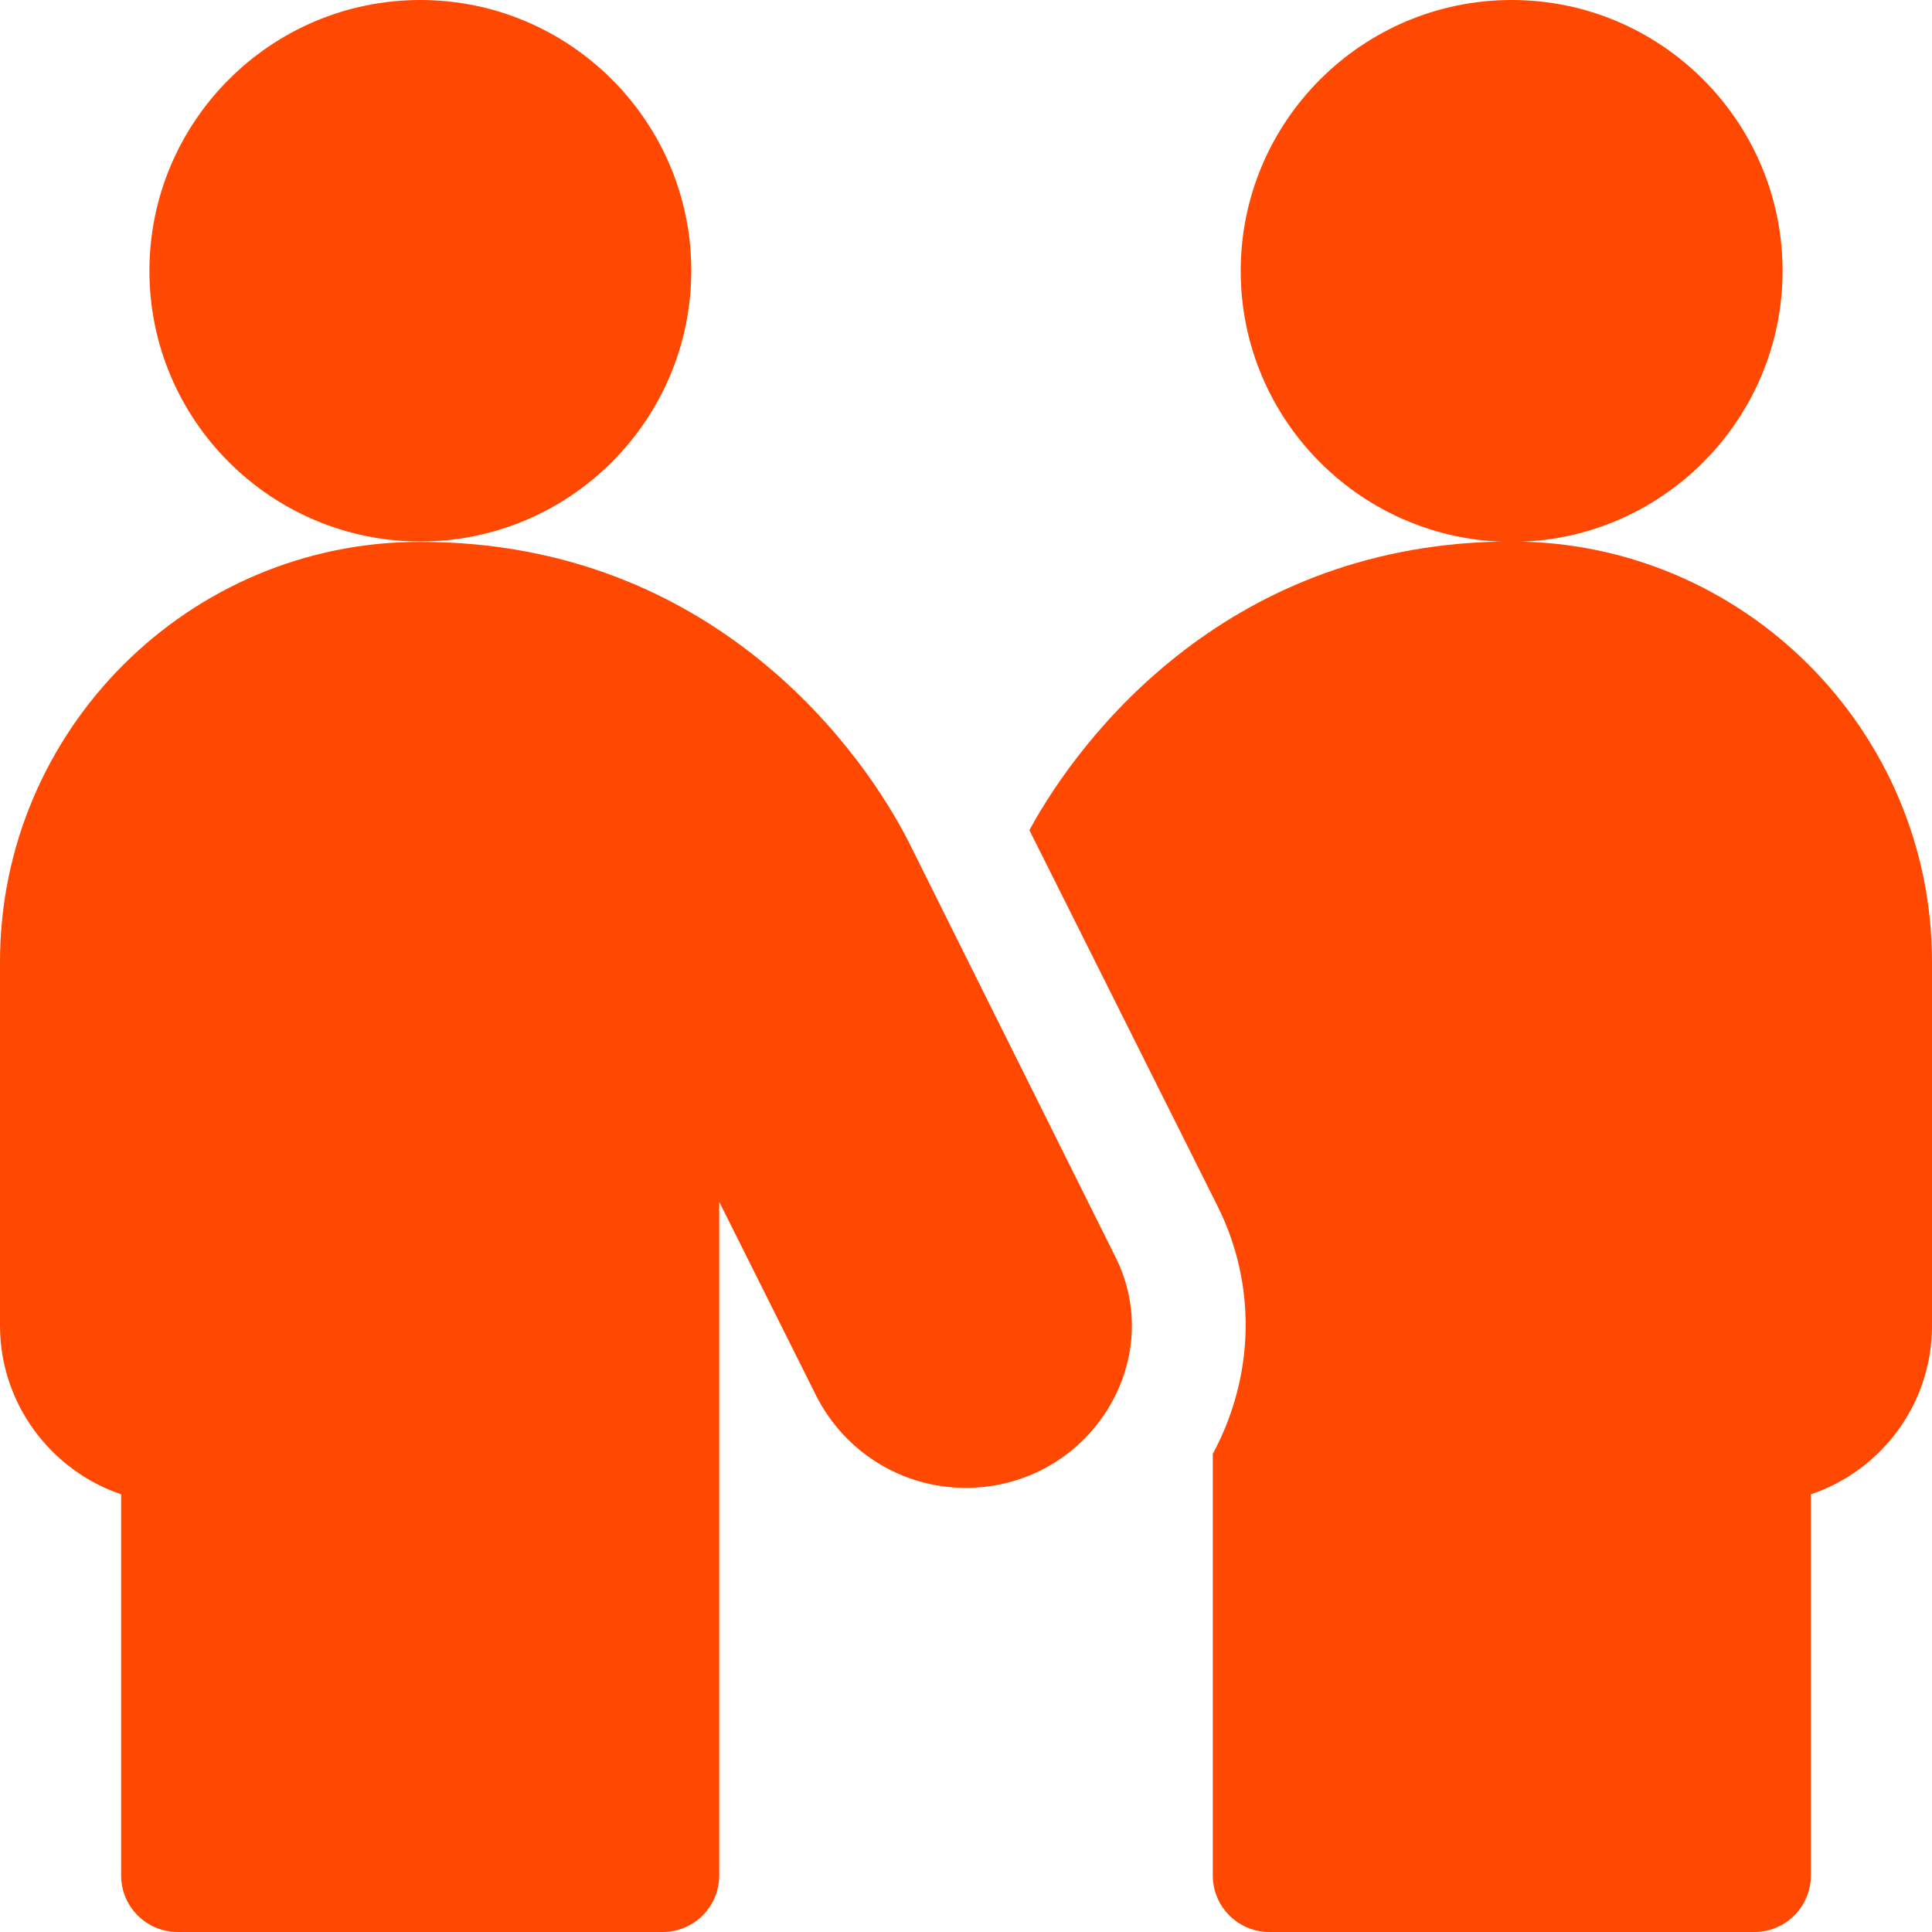 <?xml version="1.0" encoding="utf-8"?>
<!-- Generator: Adobe Illustrator 24.0.2, SVG Export Plug-In . SVG Version: 6.00 Build 0)  -->
<svg version="1.1" id="Layer_1" xmlns="http://www.w3.org/2000/svg" xmlns:xlink="http://www.w3.org/1999/xlink" x="0px" y="0px"
	 viewBox="0 0 512 512" style="enable-background:new 0 0 512 512;" xml:space="preserve">
<style type="text/css">
	.st0{fill:#FF4801;}
</style>
<g>
	<path class="st0" d="M400.6,143.5c-74.6,0-114.1,51.3-127.8,76.5l49.8,99.5c10.5,20.9,9.9,45.2-1.2,65.8V497c0,8.3,6.7,15,15,15
		h128.5c8.3,0,15-6.7,15-15V396c18.7-6.3,32.1-23.9,32.1-44.7v-96.4C512,193.5,462,143.5,400.6,143.5z"/>
	<path class="st0" d="M241.1,223.7c-11.7-23.5-51.3-80.1-129.7-80.1C50,143.5,0,193.5,0,254.9v96.4C0,372,13.5,389.7,32.1,396v101
		c0,8.3,6.7,15,15,15h128.5c8.3,0,15-6.7,15-15V318.5l25.6,51.2c7.6,15.1,22.8,24.6,39.7,24.6c32.3,0,53.7-33.3,39.7-61.2
		L241.1,223.7z"/>
	<path class="st0" d="M111.4,143.5c39.6,0,71.8-32.2,71.8-71.8C183.2,32.2,151,0,111.4,0S39.6,32.2,39.6,71.8
		C39.6,111.3,71.8,143.5,111.4,143.5z"/>
	<path class="st0" d="M472.4,71.8c0-39.6-32.2-71.8-71.8-71.8s-71.8,32.2-71.8,71.8s32.2,71.8,71.8,71.8S472.4,111.3,472.4,71.8z"/>
</g>
</svg>
